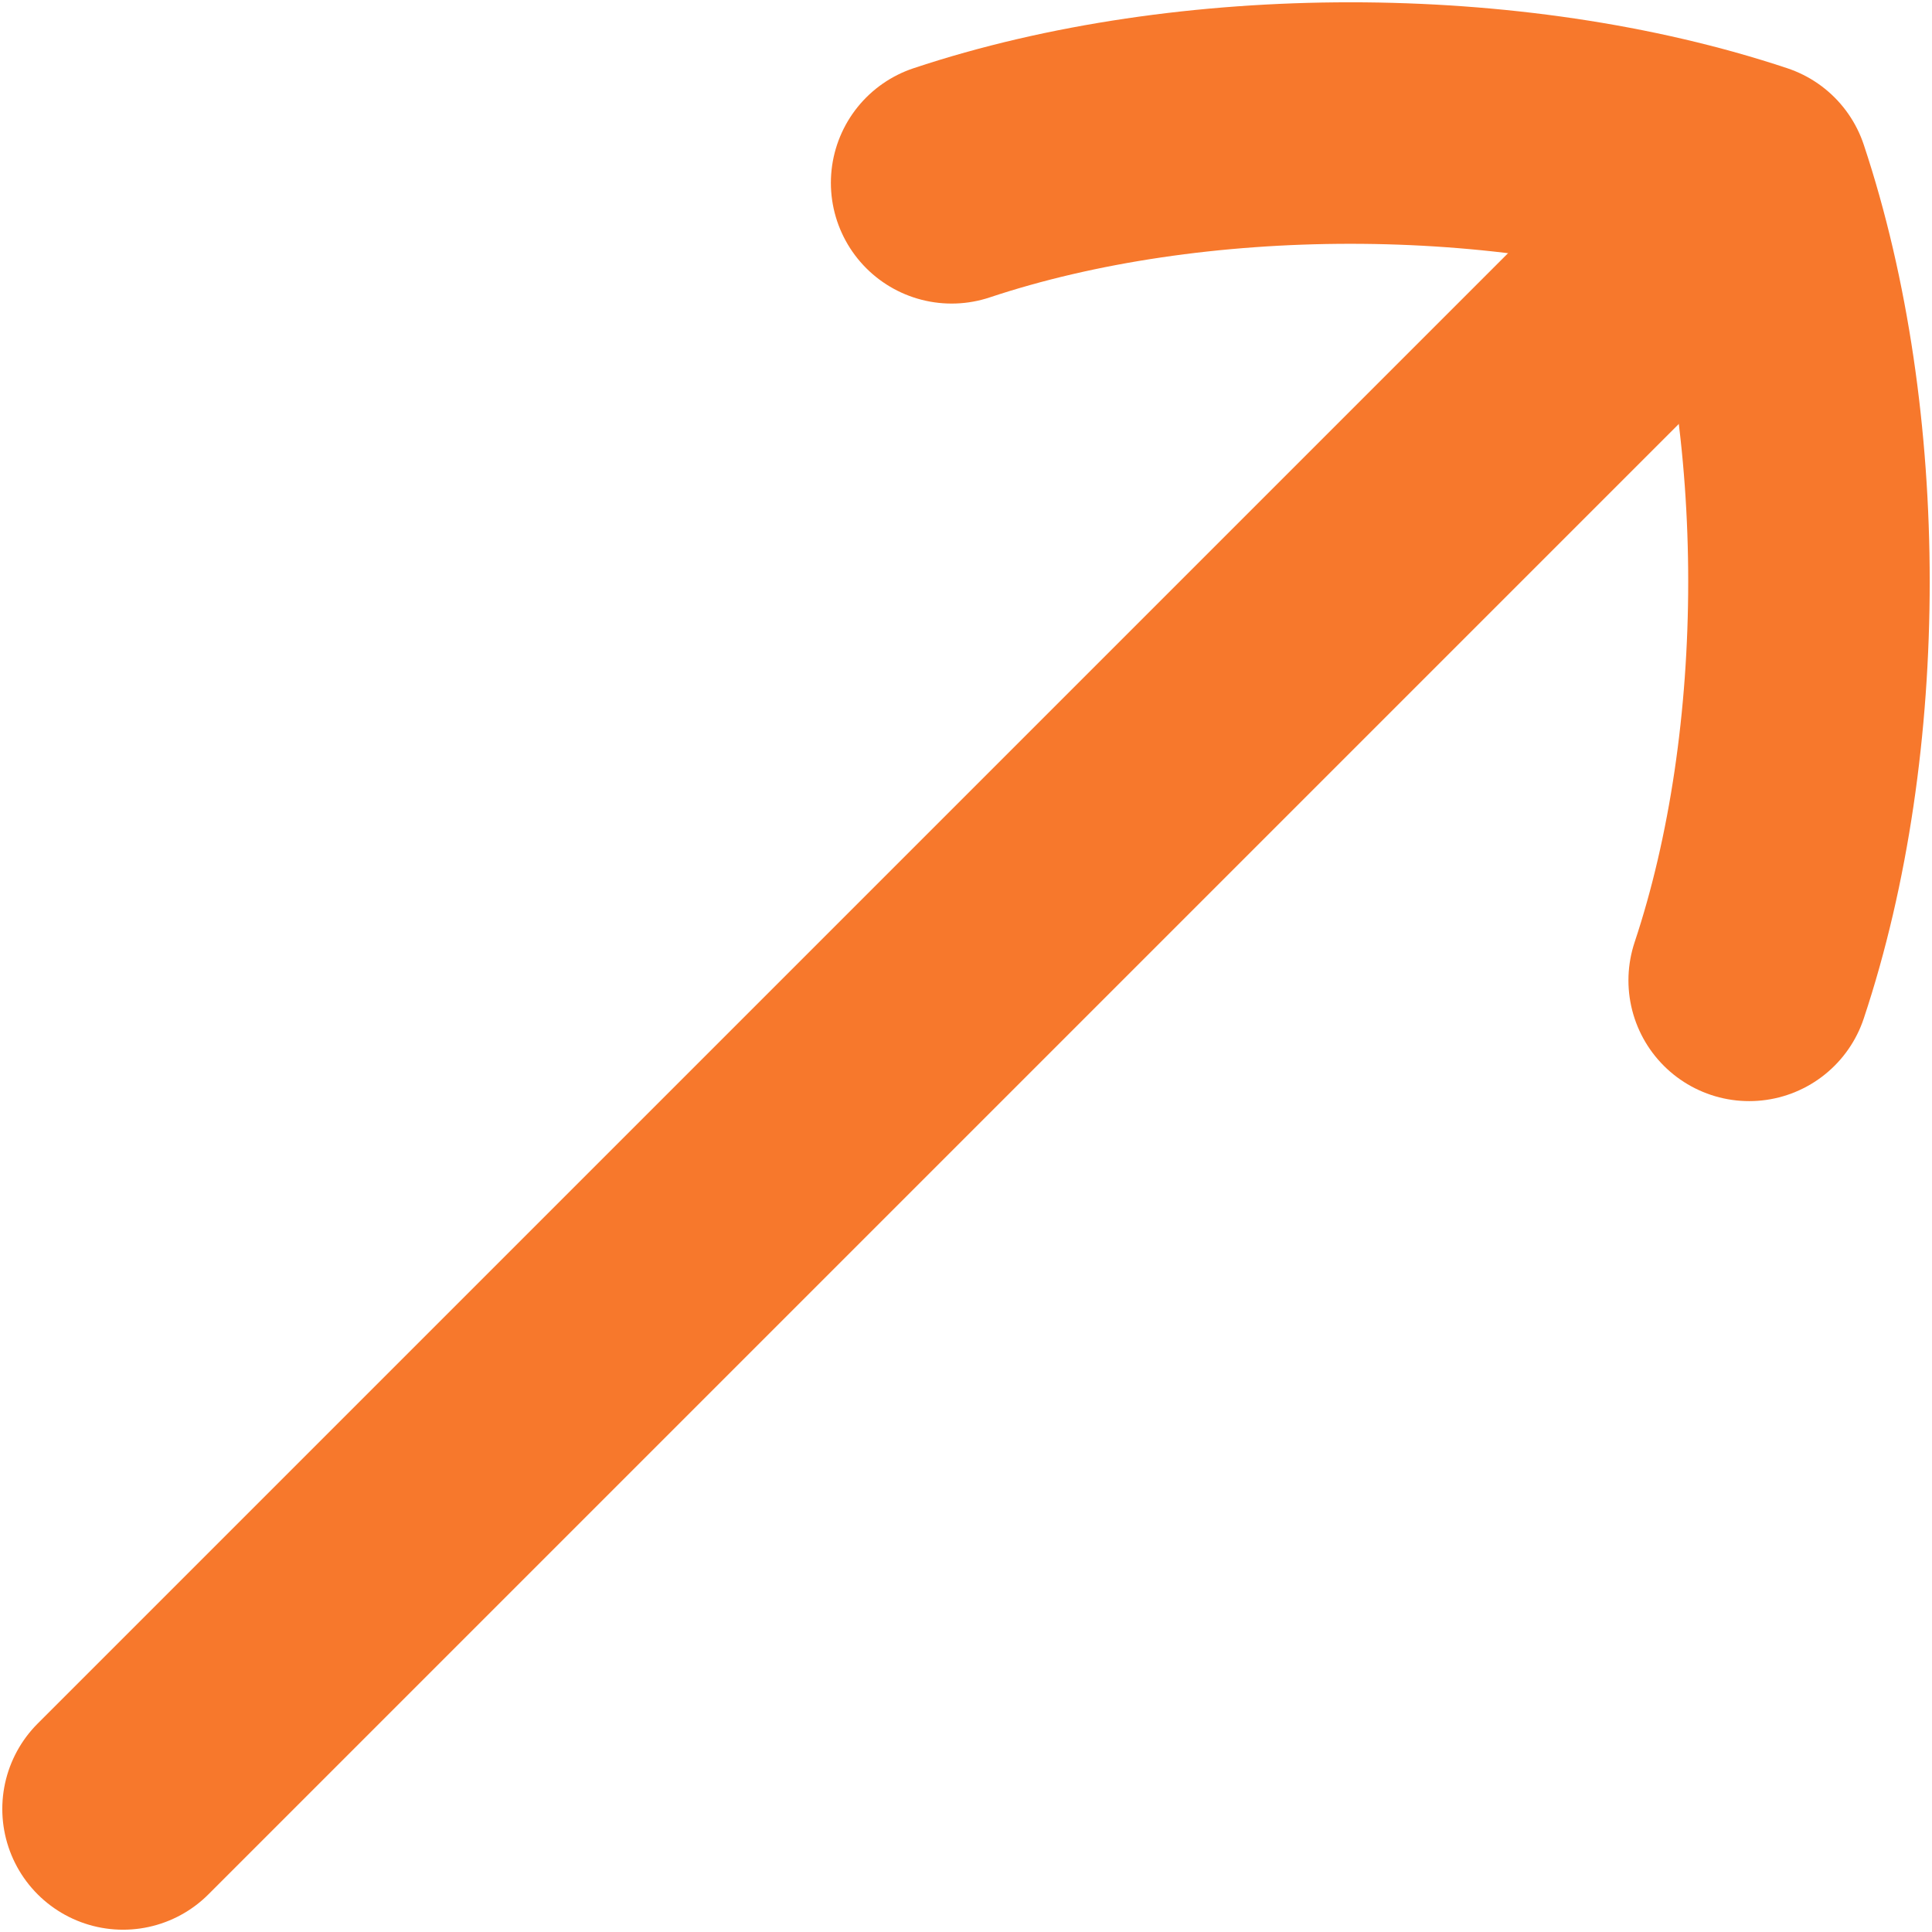 <svg width="16" height="16" viewBox="0 0 16 16" fill="none" xmlns="http://www.w3.org/2000/svg">
<path d="M14.353 1.647L1.019 14.981" stroke="#F7782C" stroke-width="2" stroke-linecap="round" stroke-linejoin="round"/>
<path d="M14.486 8.119C15.146 6.137 15.146 3.496 14.486 1.514C12.504 0.854 9.862 0.854 7.881 1.514" stroke="#F7782C" stroke-width="2" stroke-linecap="round" stroke-linejoin="round"/>
</svg>
